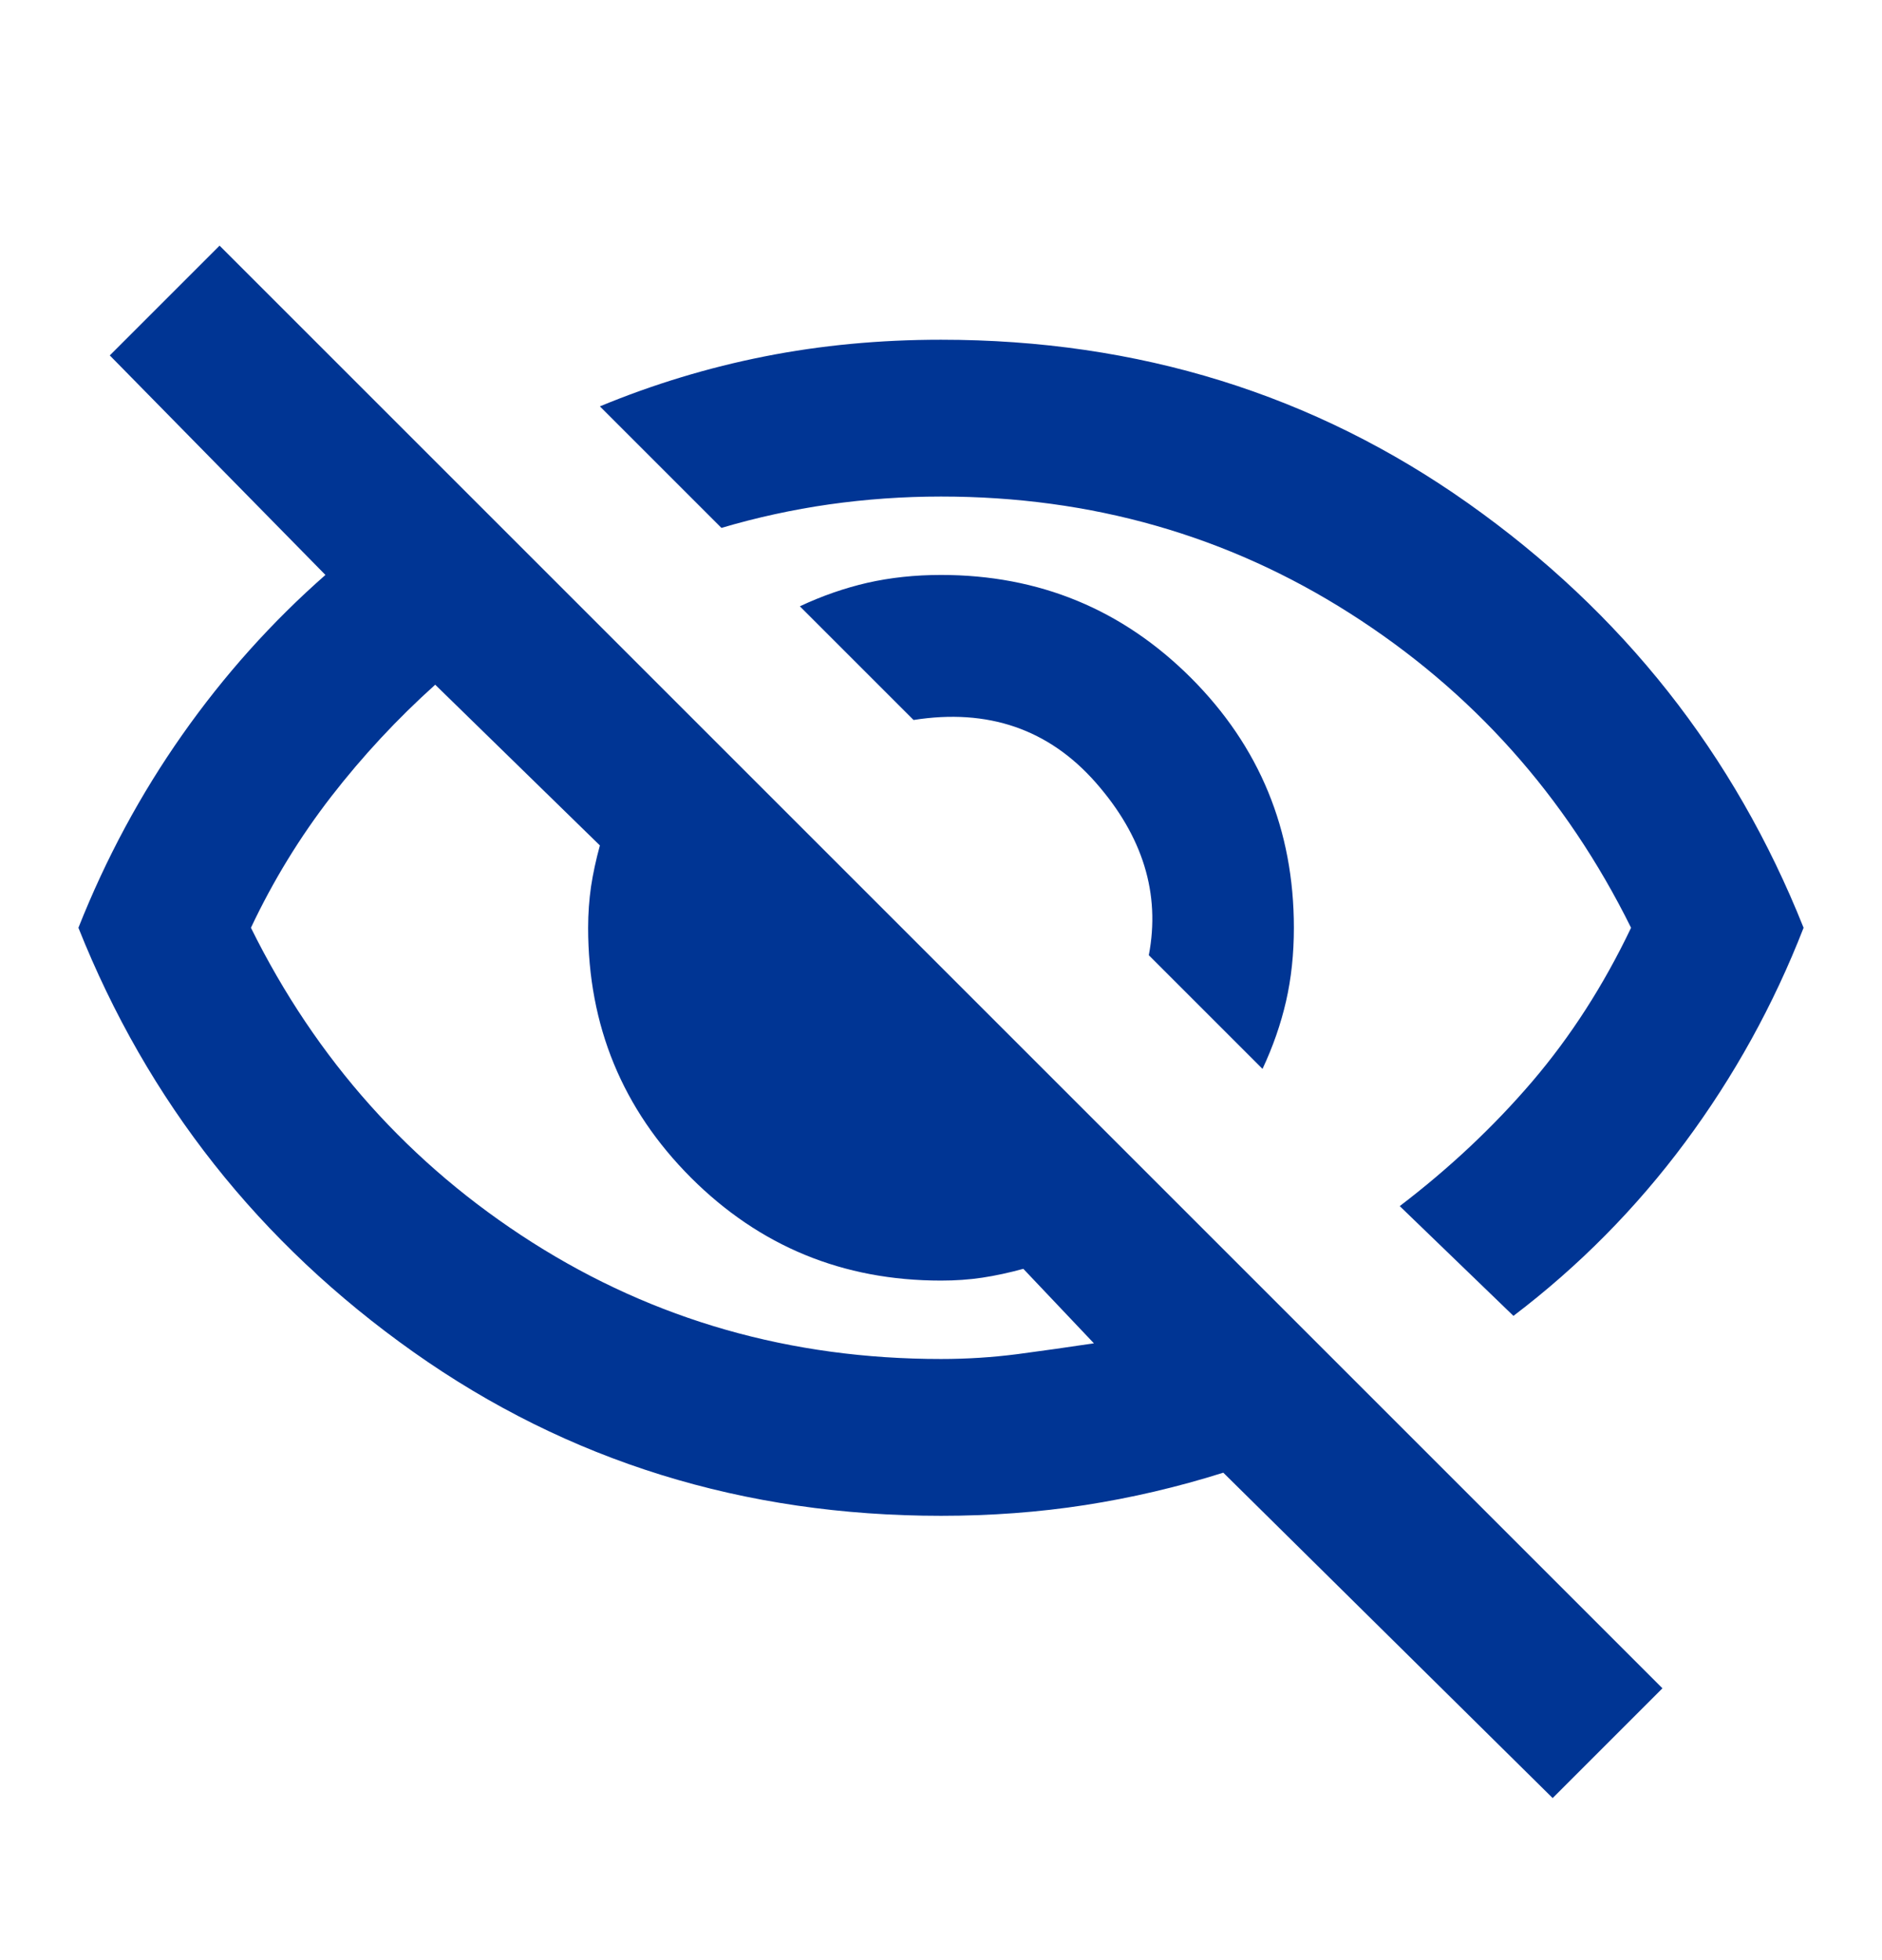 <svg width="24" height="25" viewBox="0 0 24 25" fill="none" xmlns="http://www.w3.org/2000/svg">
<mask id="mask0_9722_309" style="mask-type:alpha" maskUnits="userSpaceOnUse" x="0" y="0" width="24" height="25">
<rect y="0.333" width="24" height="24" fill="#D9D9D9"/>
</mask>
<g mask="url(#mask0_9722_309)">
<path d="M16.1 13.633L14.65 12.183C14.8 11.4 14.575 10.667 13.975 9.983C13.375 9.3 12.6 9.033 11.65 9.183L10.2 7.733C10.483 7.6 10.771 7.5 11.062 7.433C11.354 7.367 11.667 7.333 12 7.333C13.25 7.333 14.312 7.771 15.188 8.646C16.062 9.521 16.5 10.583 16.5 11.833C16.5 12.167 16.467 12.479 16.4 12.771C16.333 13.062 16.233 13.35 16.1 13.633ZM19.3 16.783L17.85 15.383C18.483 14.9 19.046 14.371 19.538 13.796C20.029 13.221 20.45 12.567 20.8 11.833C19.967 10.15 18.771 8.813 17.212 7.821C15.654 6.829 13.917 6.333 12 6.333C11.517 6.333 11.042 6.367 10.575 6.433C10.108 6.5 9.65 6.6 9.2 6.733L7.65 5.183C8.333 4.9 9.033 4.688 9.75 4.546C10.467 4.404 11.217 4.333 12 4.333C14.517 4.333 16.758 5.029 18.725 6.421C20.692 7.813 22.117 9.617 23 11.833C22.617 12.817 22.113 13.729 21.488 14.571C20.863 15.412 20.133 16.15 19.3 16.783ZM19.8 22.933L15.6 18.783C15.017 18.967 14.429 19.104 13.838 19.196C13.246 19.288 12.633 19.333 12 19.333C9.483 19.333 7.242 18.637 5.275 17.246C3.308 15.854 1.883 14.05 1 11.833C1.35 10.95 1.792 10.129 2.325 9.371C2.858 8.613 3.467 7.933 4.15 7.333L1.4 4.533L2.8 3.133L21.2 21.533L19.8 22.933ZM5.55 8.733C5.067 9.167 4.625 9.642 4.225 10.158C3.825 10.675 3.483 11.233 3.2 11.833C4.033 13.517 5.229 14.854 6.787 15.846C8.346 16.837 10.083 17.333 12 17.333C12.333 17.333 12.658 17.312 12.975 17.271C13.292 17.229 13.617 17.183 13.95 17.133L13.05 16.183C12.867 16.233 12.692 16.271 12.525 16.296C12.358 16.321 12.183 16.333 12 16.333C10.75 16.333 9.688 15.896 8.812 15.021C7.938 14.146 7.5 13.083 7.5 11.833C7.5 11.65 7.513 11.475 7.537 11.308C7.562 11.142 7.6 10.967 7.65 10.783L5.55 8.733Z" fill="#003594"/>
</g>
</svg>
